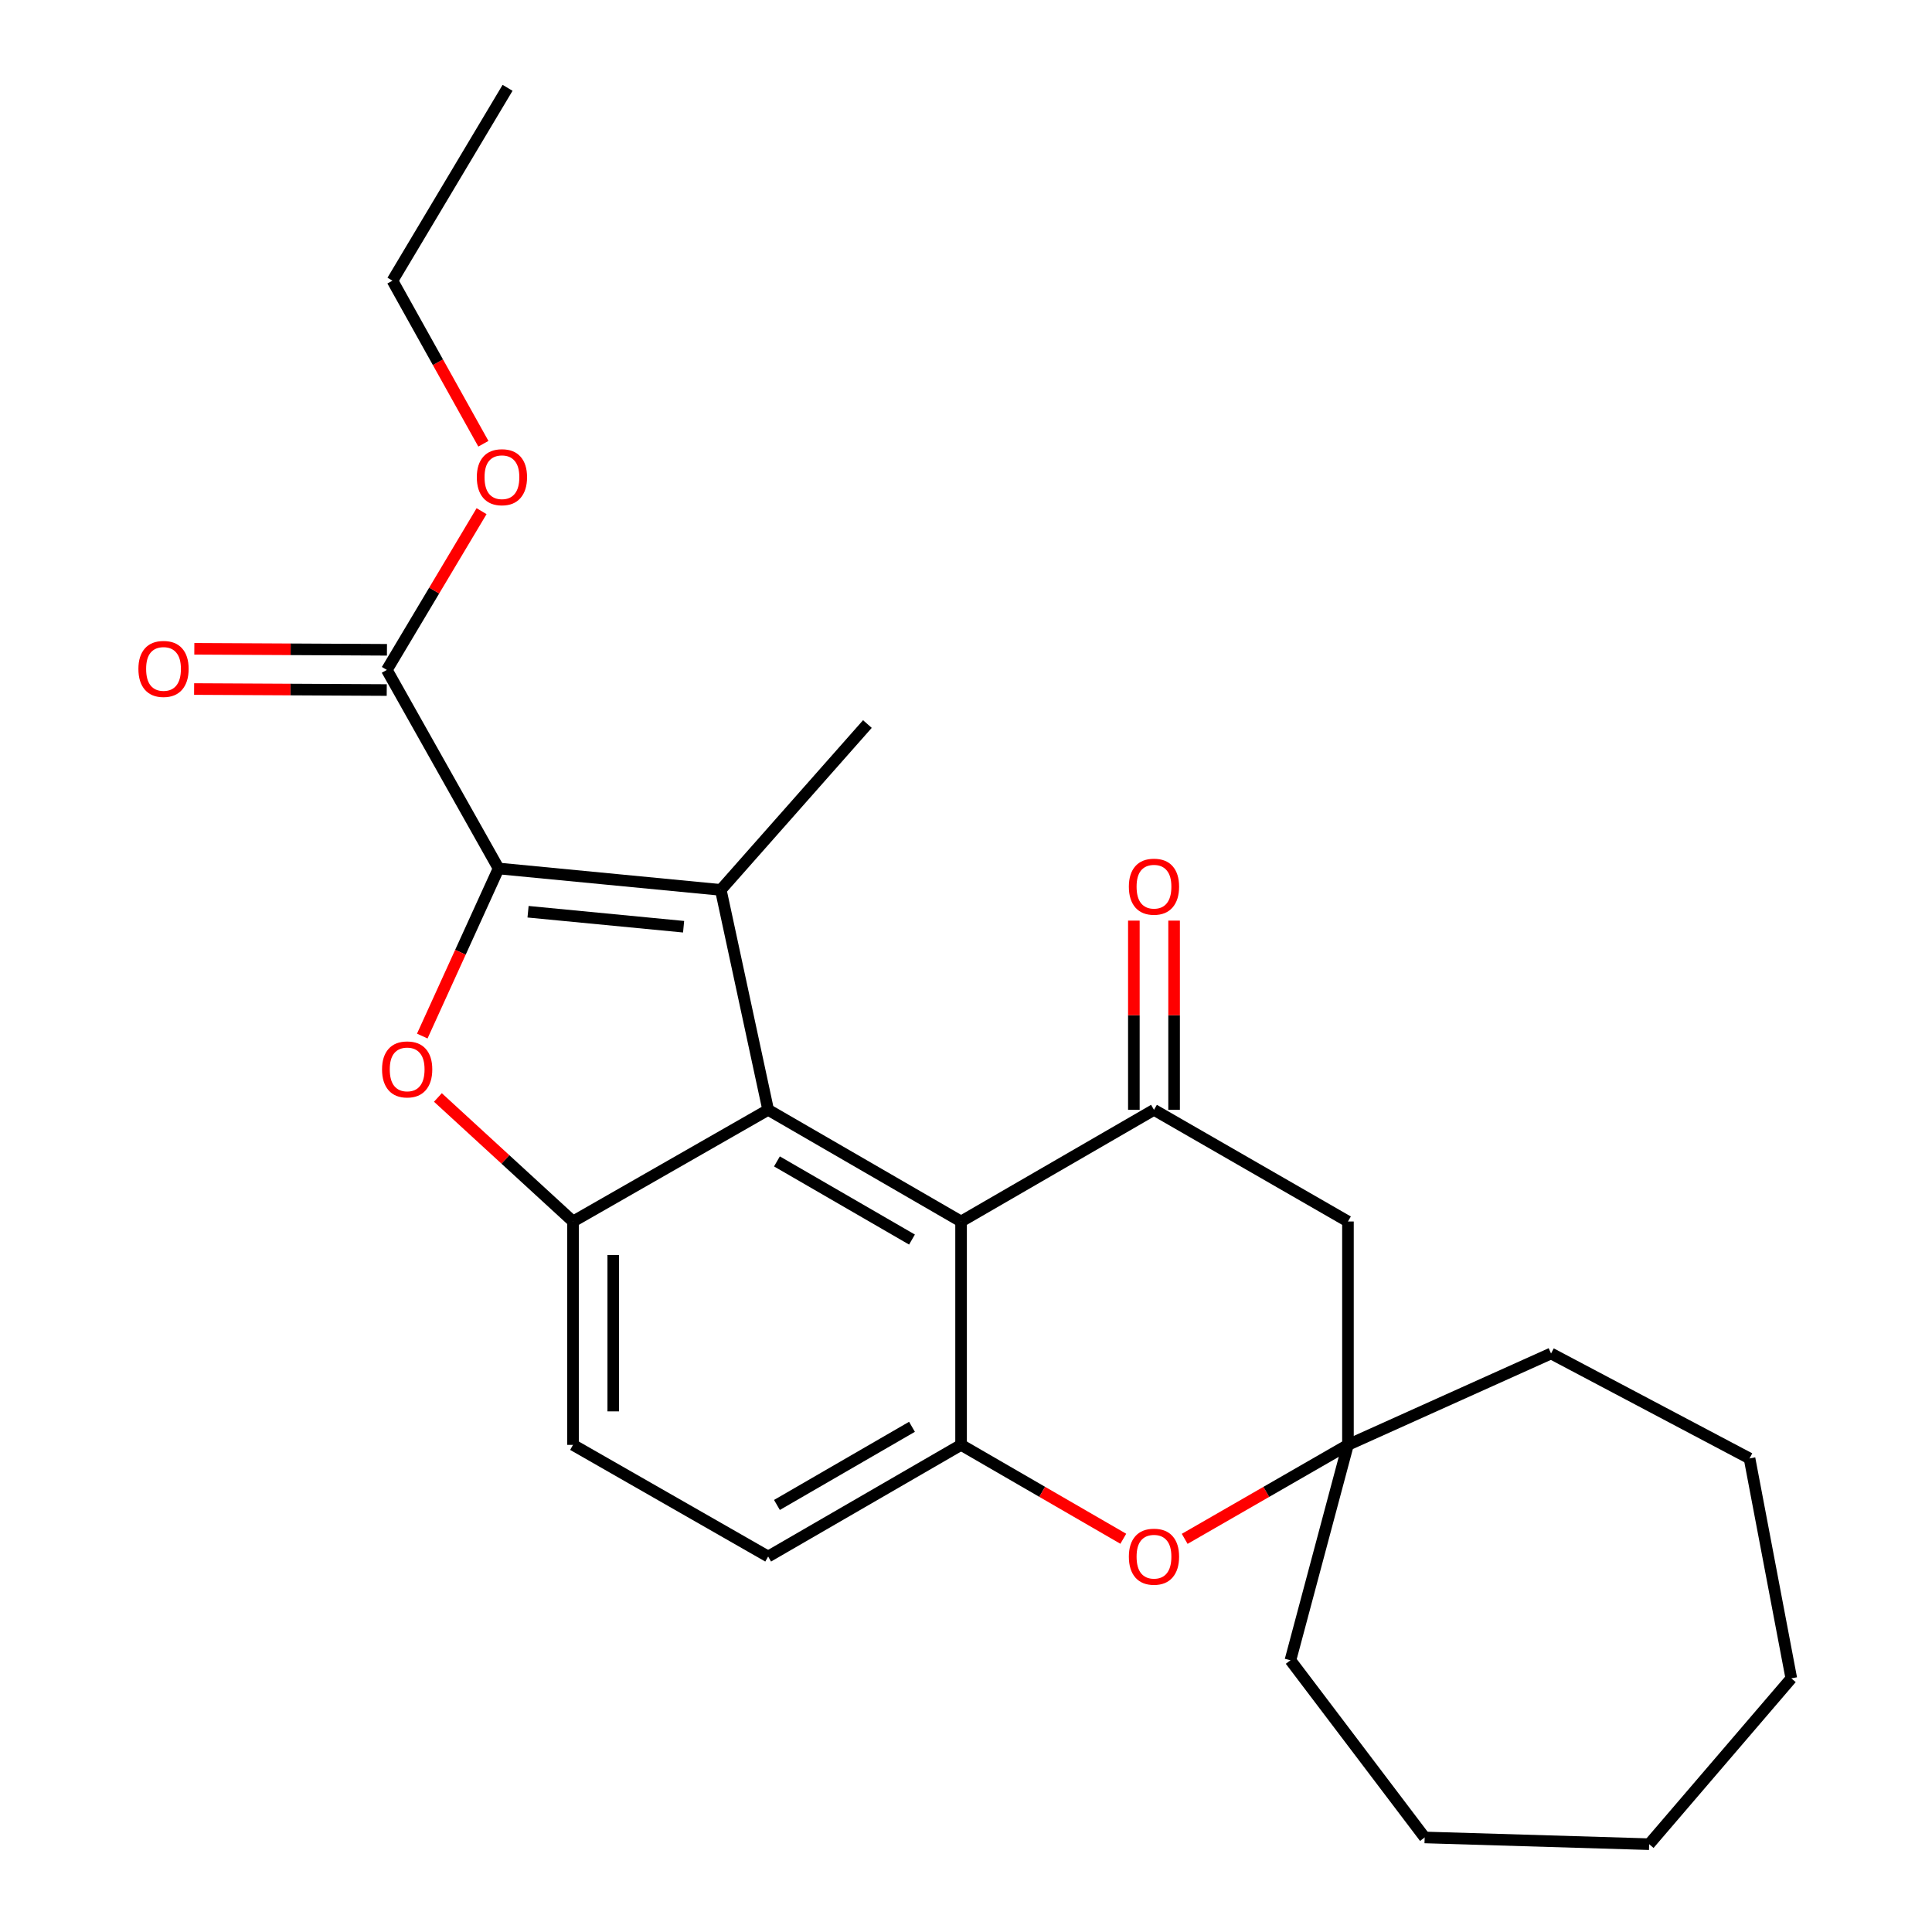 <?xml version='1.0' encoding='iso-8859-1'?>
<svg version='1.1' baseProfile='full'
              xmlns='http://www.w3.org/2000/svg'
                      xmlns:rdkit='http://www.rdkit.org/xml'
                      xmlns:xlink='http://www.w3.org/1999/xlink'
                  xml:space='preserve'
width='1000px' height='1000px' viewBox='0 0 1000 1000'>
<!-- END OF HEADER -->
<rect style='opacity:1.0;fill:#FFFFFF;stroke:none' width='1000' height='1000' x='0' y='0'> </rect>
<path class='bond-0' d='M 258.066,449.522 L 373.079,460.606' style='fill:none;fill-rule:evenodd;stroke:#000000;stroke-width:6px;stroke-linecap:butt;stroke-linejoin:miter;stroke-opacity:1' />
<path class='bond-0' d='M 273.32,471.914 L 353.829,479.672' style='fill:none;fill-rule:evenodd;stroke:#000000;stroke-width:6px;stroke-linecap:butt;stroke-linejoin:miter;stroke-opacity:1' />
<path class='bond-2' d='M 258.066,449.522 L 238.316,492.894' style='fill:none;fill-rule:evenodd;stroke:#000000;stroke-width:6px;stroke-linecap:butt;stroke-linejoin:miter;stroke-opacity:1' />
<path class='bond-2' d='M 238.316,492.894 L 218.567,536.265' style='fill:none;fill-rule:evenodd;stroke:#FF0000;stroke-width:6px;stroke-linecap:butt;stroke-linejoin:miter;stroke-opacity:1' />
<path class='bond-8' d='M 258.066,449.522 L 200.229,346.749' style='fill:none;fill-rule:evenodd;stroke:#000000;stroke-width:6px;stroke-linecap:butt;stroke-linejoin:miter;stroke-opacity:1' />
<path class='bond-1' d='M 373.079,460.606 L 397.595,574.45' style='fill:none;fill-rule:evenodd;stroke:#000000;stroke-width:6px;stroke-linecap:butt;stroke-linejoin:miter;stroke-opacity:1' />
<path class='bond-15' d='M 373.079,460.606 L 448.964,374.759' style='fill:none;fill-rule:evenodd;stroke:#000000;stroke-width:6px;stroke-linecap:butt;stroke-linejoin:miter;stroke-opacity:1' />
<path class='bond-3' d='M 397.595,574.45 L 497.452,632.24' style='fill:none;fill-rule:evenodd;stroke:#000000;stroke-width:6px;stroke-linecap:butt;stroke-linejoin:miter;stroke-opacity:1' />
<path class='bond-3' d='M 402.142,601.143 L 472.042,641.596' style='fill:none;fill-rule:evenodd;stroke:#000000;stroke-width:6px;stroke-linecap:butt;stroke-linejoin:miter;stroke-opacity:1' />
<path class='bond-25' d='M 397.595,574.45 L 296.592,632.24' style='fill:none;fill-rule:evenodd;stroke:#000000;stroke-width:6px;stroke-linecap:butt;stroke-linejoin:miter;stroke-opacity:1' />
<path class='bond-4' d='M 226.659,568.047 L 261.626,600.144' style='fill:none;fill-rule:evenodd;stroke:#FF0000;stroke-width:6px;stroke-linecap:butt;stroke-linejoin:miter;stroke-opacity:1' />
<path class='bond-4' d='M 261.626,600.144 L 296.592,632.24' style='fill:none;fill-rule:evenodd;stroke:#000000;stroke-width:6px;stroke-linecap:butt;stroke-linejoin:miter;stroke-opacity:1' />
<path class='bond-5' d='M 497.452,632.24 L 597.297,574.45' style='fill:none;fill-rule:evenodd;stroke:#000000;stroke-width:6px;stroke-linecap:butt;stroke-linejoin:miter;stroke-opacity:1' />
<path class='bond-6' d='M 497.452,632.24 L 497.452,747.867' style='fill:none;fill-rule:evenodd;stroke:#000000;stroke-width:6px;stroke-linecap:butt;stroke-linejoin:miter;stroke-opacity:1' />
<path class='bond-12' d='M 296.592,632.24 L 296.592,747.867' style='fill:none;fill-rule:evenodd;stroke:#000000;stroke-width:6px;stroke-linecap:butt;stroke-linejoin:miter;stroke-opacity:1' />
<path class='bond-12' d='M 317.418,649.584 L 317.418,730.523' style='fill:none;fill-rule:evenodd;stroke:#000000;stroke-width:6px;stroke-linecap:butt;stroke-linejoin:miter;stroke-opacity:1' />
<path class='bond-9' d='M 597.297,574.45 L 697.698,632.24' style='fill:none;fill-rule:evenodd;stroke:#000000;stroke-width:6px;stroke-linecap:butt;stroke-linejoin:miter;stroke-opacity:1' />
<path class='bond-11' d='M 607.71,574.45 L 607.71,525.479' style='fill:none;fill-rule:evenodd;stroke:#000000;stroke-width:6px;stroke-linecap:butt;stroke-linejoin:miter;stroke-opacity:1' />
<path class='bond-11' d='M 607.71,525.479 L 607.71,476.508' style='fill:none;fill-rule:evenodd;stroke:#FF0000;stroke-width:6px;stroke-linecap:butt;stroke-linejoin:miter;stroke-opacity:1' />
<path class='bond-11' d='M 586.885,574.45 L 586.885,525.479' style='fill:none;fill-rule:evenodd;stroke:#000000;stroke-width:6px;stroke-linecap:butt;stroke-linejoin:miter;stroke-opacity:1' />
<path class='bond-11' d='M 586.885,525.479 L 586.885,476.508' style='fill:none;fill-rule:evenodd;stroke:#FF0000;stroke-width:6px;stroke-linecap:butt;stroke-linejoin:miter;stroke-opacity:1' />
<path class='bond-7' d='M 497.452,747.867 L 539.432,772.165' style='fill:none;fill-rule:evenodd;stroke:#000000;stroke-width:6px;stroke-linecap:butt;stroke-linejoin:miter;stroke-opacity:1' />
<path class='bond-7' d='M 539.432,772.165 L 581.413,796.463' style='fill:none;fill-rule:evenodd;stroke:#FF0000;stroke-width:6px;stroke-linecap:butt;stroke-linejoin:miter;stroke-opacity:1' />
<path class='bond-26' d='M 497.452,747.867 L 397.595,805.657' style='fill:none;fill-rule:evenodd;stroke:#000000;stroke-width:6px;stroke-linecap:butt;stroke-linejoin:miter;stroke-opacity:1' />
<path class='bond-26' d='M 472.042,738.511 L 402.142,778.964' style='fill:none;fill-rule:evenodd;stroke:#000000;stroke-width:6px;stroke-linecap:butt;stroke-linejoin:miter;stroke-opacity:1' />
<path class='bond-10' d='M 613.193,796.507 L 655.446,772.187' style='fill:none;fill-rule:evenodd;stroke:#FF0000;stroke-width:6px;stroke-linecap:butt;stroke-linejoin:miter;stroke-opacity:1' />
<path class='bond-10' d='M 655.446,772.187 L 697.698,747.867' style='fill:none;fill-rule:evenodd;stroke:#000000;stroke-width:6px;stroke-linecap:butt;stroke-linejoin:miter;stroke-opacity:1' />
<path class='bond-14' d='M 200.284,336.337 L 150.433,336.077' style='fill:none;fill-rule:evenodd;stroke:#000000;stroke-width:6px;stroke-linecap:butt;stroke-linejoin:miter;stroke-opacity:1' />
<path class='bond-14' d='M 150.433,336.077 L 100.582,335.818' style='fill:none;fill-rule:evenodd;stroke:#FF0000;stroke-width:6px;stroke-linecap:butt;stroke-linejoin:miter;stroke-opacity:1' />
<path class='bond-14' d='M 200.175,357.162 L 150.324,356.902' style='fill:none;fill-rule:evenodd;stroke:#000000;stroke-width:6px;stroke-linecap:butt;stroke-linejoin:miter;stroke-opacity:1' />
<path class='bond-14' d='M 150.324,356.902 L 100.473,356.643' style='fill:none;fill-rule:evenodd;stroke:#FF0000;stroke-width:6px;stroke-linecap:butt;stroke-linejoin:miter;stroke-opacity:1' />
<path class='bond-16' d='M 200.229,346.749 L 224.744,305.666' style='fill:none;fill-rule:evenodd;stroke:#000000;stroke-width:6px;stroke-linecap:butt;stroke-linejoin:miter;stroke-opacity:1' />
<path class='bond-16' d='M 224.744,305.666 L 249.259,264.582' style='fill:none;fill-rule:evenodd;stroke:#FF0000;stroke-width:6px;stroke-linecap:butt;stroke-linejoin:miter;stroke-opacity:1' />
<path class='bond-27' d='M 697.698,632.24 L 697.698,747.867' style='fill:none;fill-rule:evenodd;stroke:#000000;stroke-width:6px;stroke-linecap:butt;stroke-linejoin:miter;stroke-opacity:1' />
<path class='bond-17' d='M 697.698,747.867 L 667.918,859.363' style='fill:none;fill-rule:evenodd;stroke:#000000;stroke-width:6px;stroke-linecap:butt;stroke-linejoin:miter;stroke-opacity:1' />
<path class='bond-18' d='M 697.698,747.867 L 802.819,700.559' style='fill:none;fill-rule:evenodd;stroke:#000000;stroke-width:6px;stroke-linecap:butt;stroke-linejoin:miter;stroke-opacity:1' />
<path class='bond-13' d='M 296.592,747.867 L 397.595,805.657' style='fill:none;fill-rule:evenodd;stroke:#000000;stroke-width:6px;stroke-linecap:butt;stroke-linejoin:miter;stroke-opacity:1' />
<path class='bond-19' d='M 250.195,229.686 L 226.664,187.482' style='fill:none;fill-rule:evenodd;stroke:#FF0000;stroke-width:6px;stroke-linecap:butt;stroke-linejoin:miter;stroke-opacity:1' />
<path class='bond-19' d='M 226.664,187.482 L 203.133,145.277' style='fill:none;fill-rule:evenodd;stroke:#000000;stroke-width:6px;stroke-linecap:butt;stroke-linejoin:miter;stroke-opacity:1' />
<path class='bond-21' d='M 667.918,859.363 L 737.405,951.063' style='fill:none;fill-rule:evenodd;stroke:#000000;stroke-width:6px;stroke-linecap:butt;stroke-linejoin:miter;stroke-opacity:1' />
<path class='bond-20' d='M 802.819,700.559 L 905.557,754.878' style='fill:none;fill-rule:evenodd;stroke:#000000;stroke-width:6px;stroke-linecap:butt;stroke-linejoin:miter;stroke-opacity:1' />
<path class='bond-22' d='M 203.133,145.277 L 262.717,45.455' style='fill:none;fill-rule:evenodd;stroke:#000000;stroke-width:6px;stroke-linecap:butt;stroke-linejoin:miter;stroke-opacity:1' />
<path class='bond-24' d='M 905.557,754.878 L 927.18,868.711' style='fill:none;fill-rule:evenodd;stroke:#000000;stroke-width:6px;stroke-linecap:butt;stroke-linejoin:miter;stroke-opacity:1' />
<path class='bond-23' d='M 737.405,951.063 L 853.598,954.545' style='fill:none;fill-rule:evenodd;stroke:#000000;stroke-width:6px;stroke-linecap:butt;stroke-linejoin:miter;stroke-opacity:1' />
<path class='bond-28' d='M 853.598,954.545 L 927.18,868.711' style='fill:none;fill-rule:evenodd;stroke:#000000;stroke-width:6px;stroke-linecap:butt;stroke-linejoin:miter;stroke-opacity:1' />
<path  class='atom-3' d='M 197.746 553.52
Q 197.746 546.72, 201.106 542.92
Q 204.466 539.12, 210.746 539.12
Q 217.026 539.12, 220.386 542.92
Q 223.746 546.72, 223.746 553.52
Q 223.746 560.4, 220.346 564.32
Q 216.946 568.2, 210.746 568.2
Q 204.506 568.2, 201.106 564.32
Q 197.746 560.44, 197.746 553.52
M 210.746 565
Q 215.066 565, 217.386 562.12
Q 219.746 559.2, 219.746 553.52
Q 219.746 547.96, 217.386 545.16
Q 215.066 542.32, 210.746 542.32
Q 206.426 542.32, 204.066 545.12
Q 201.746 547.92, 201.746 553.52
Q 201.746 559.24, 204.066 562.12
Q 206.426 565, 210.746 565
' fill='#FF0000'/>
<path  class='atom-8' d='M 584.297 805.737
Q 584.297 798.937, 587.657 795.137
Q 591.017 791.337, 597.297 791.337
Q 603.577 791.337, 606.937 795.137
Q 610.297 798.937, 610.297 805.737
Q 610.297 812.617, 606.897 816.537
Q 603.497 820.417, 597.297 820.417
Q 591.057 820.417, 587.657 816.537
Q 584.297 812.657, 584.297 805.737
M 597.297 817.217
Q 601.617 817.217, 603.937 814.337
Q 606.297 811.417, 606.297 805.737
Q 606.297 800.177, 603.937 797.377
Q 601.617 794.537, 597.297 794.537
Q 592.977 794.537, 590.617 797.337
Q 588.297 800.137, 588.297 805.737
Q 588.297 811.457, 590.617 814.337
Q 592.977 817.217, 597.297 817.217
' fill='#FF0000'/>
<path  class='atom-12' d='M 584.297 458.939
Q 584.297 452.139, 587.657 448.339
Q 591.017 444.539, 597.297 444.539
Q 603.577 444.539, 606.937 448.339
Q 610.297 452.139, 610.297 458.939
Q 610.297 465.819, 606.897 469.739
Q 603.497 473.619, 597.297 473.619
Q 591.057 473.619, 587.657 469.739
Q 584.297 465.859, 584.297 458.939
M 597.297 470.419
Q 601.617 470.419, 603.937 467.539
Q 606.297 464.619, 606.297 458.939
Q 606.297 453.379, 603.937 450.579
Q 601.617 447.739, 597.297 447.739
Q 592.977 447.739, 590.617 450.539
Q 588.297 453.339, 588.297 458.939
Q 588.297 464.659, 590.617 467.539
Q 592.977 470.419, 597.297 470.419
' fill='#FF0000'/>
<path  class='atom-15' d='M 71.638 346.228
Q 71.638 339.428, 74.998 335.628
Q 78.358 331.828, 84.638 331.828
Q 90.918 331.828, 94.278 335.628
Q 97.638 339.428, 97.638 346.228
Q 97.638 353.108, 94.238 357.028
Q 90.838 360.908, 84.638 360.908
Q 78.398 360.908, 74.998 357.028
Q 71.638 353.148, 71.638 346.228
M 84.638 357.708
Q 88.958 357.708, 91.278 354.828
Q 93.638 351.908, 93.638 346.228
Q 93.638 340.668, 91.278 337.868
Q 88.958 335.028, 84.638 335.028
Q 80.318 335.028, 77.958 337.828
Q 75.638 340.628, 75.638 346.228
Q 75.638 351.948, 77.958 354.828
Q 80.318 357.708, 84.638 357.708
' fill='#FF0000'/>
<path  class='atom-17' d='M 246.801 246.996
Q 246.801 240.196, 250.161 236.396
Q 253.521 232.596, 259.801 232.596
Q 266.081 232.596, 269.441 236.396
Q 272.801 240.196, 272.801 246.996
Q 272.801 253.876, 269.401 257.796
Q 266.001 261.676, 259.801 261.676
Q 253.561 261.676, 250.161 257.796
Q 246.801 253.916, 246.801 246.996
M 259.801 258.476
Q 264.121 258.476, 266.441 255.596
Q 268.801 252.676, 268.801 246.996
Q 268.801 241.436, 266.441 238.636
Q 264.121 235.796, 259.801 235.796
Q 255.481 235.796, 253.121 238.596
Q 250.801 241.396, 250.801 246.996
Q 250.801 252.716, 253.121 255.596
Q 255.481 258.476, 259.801 258.476
' fill='#FF0000'/>
</svg>
